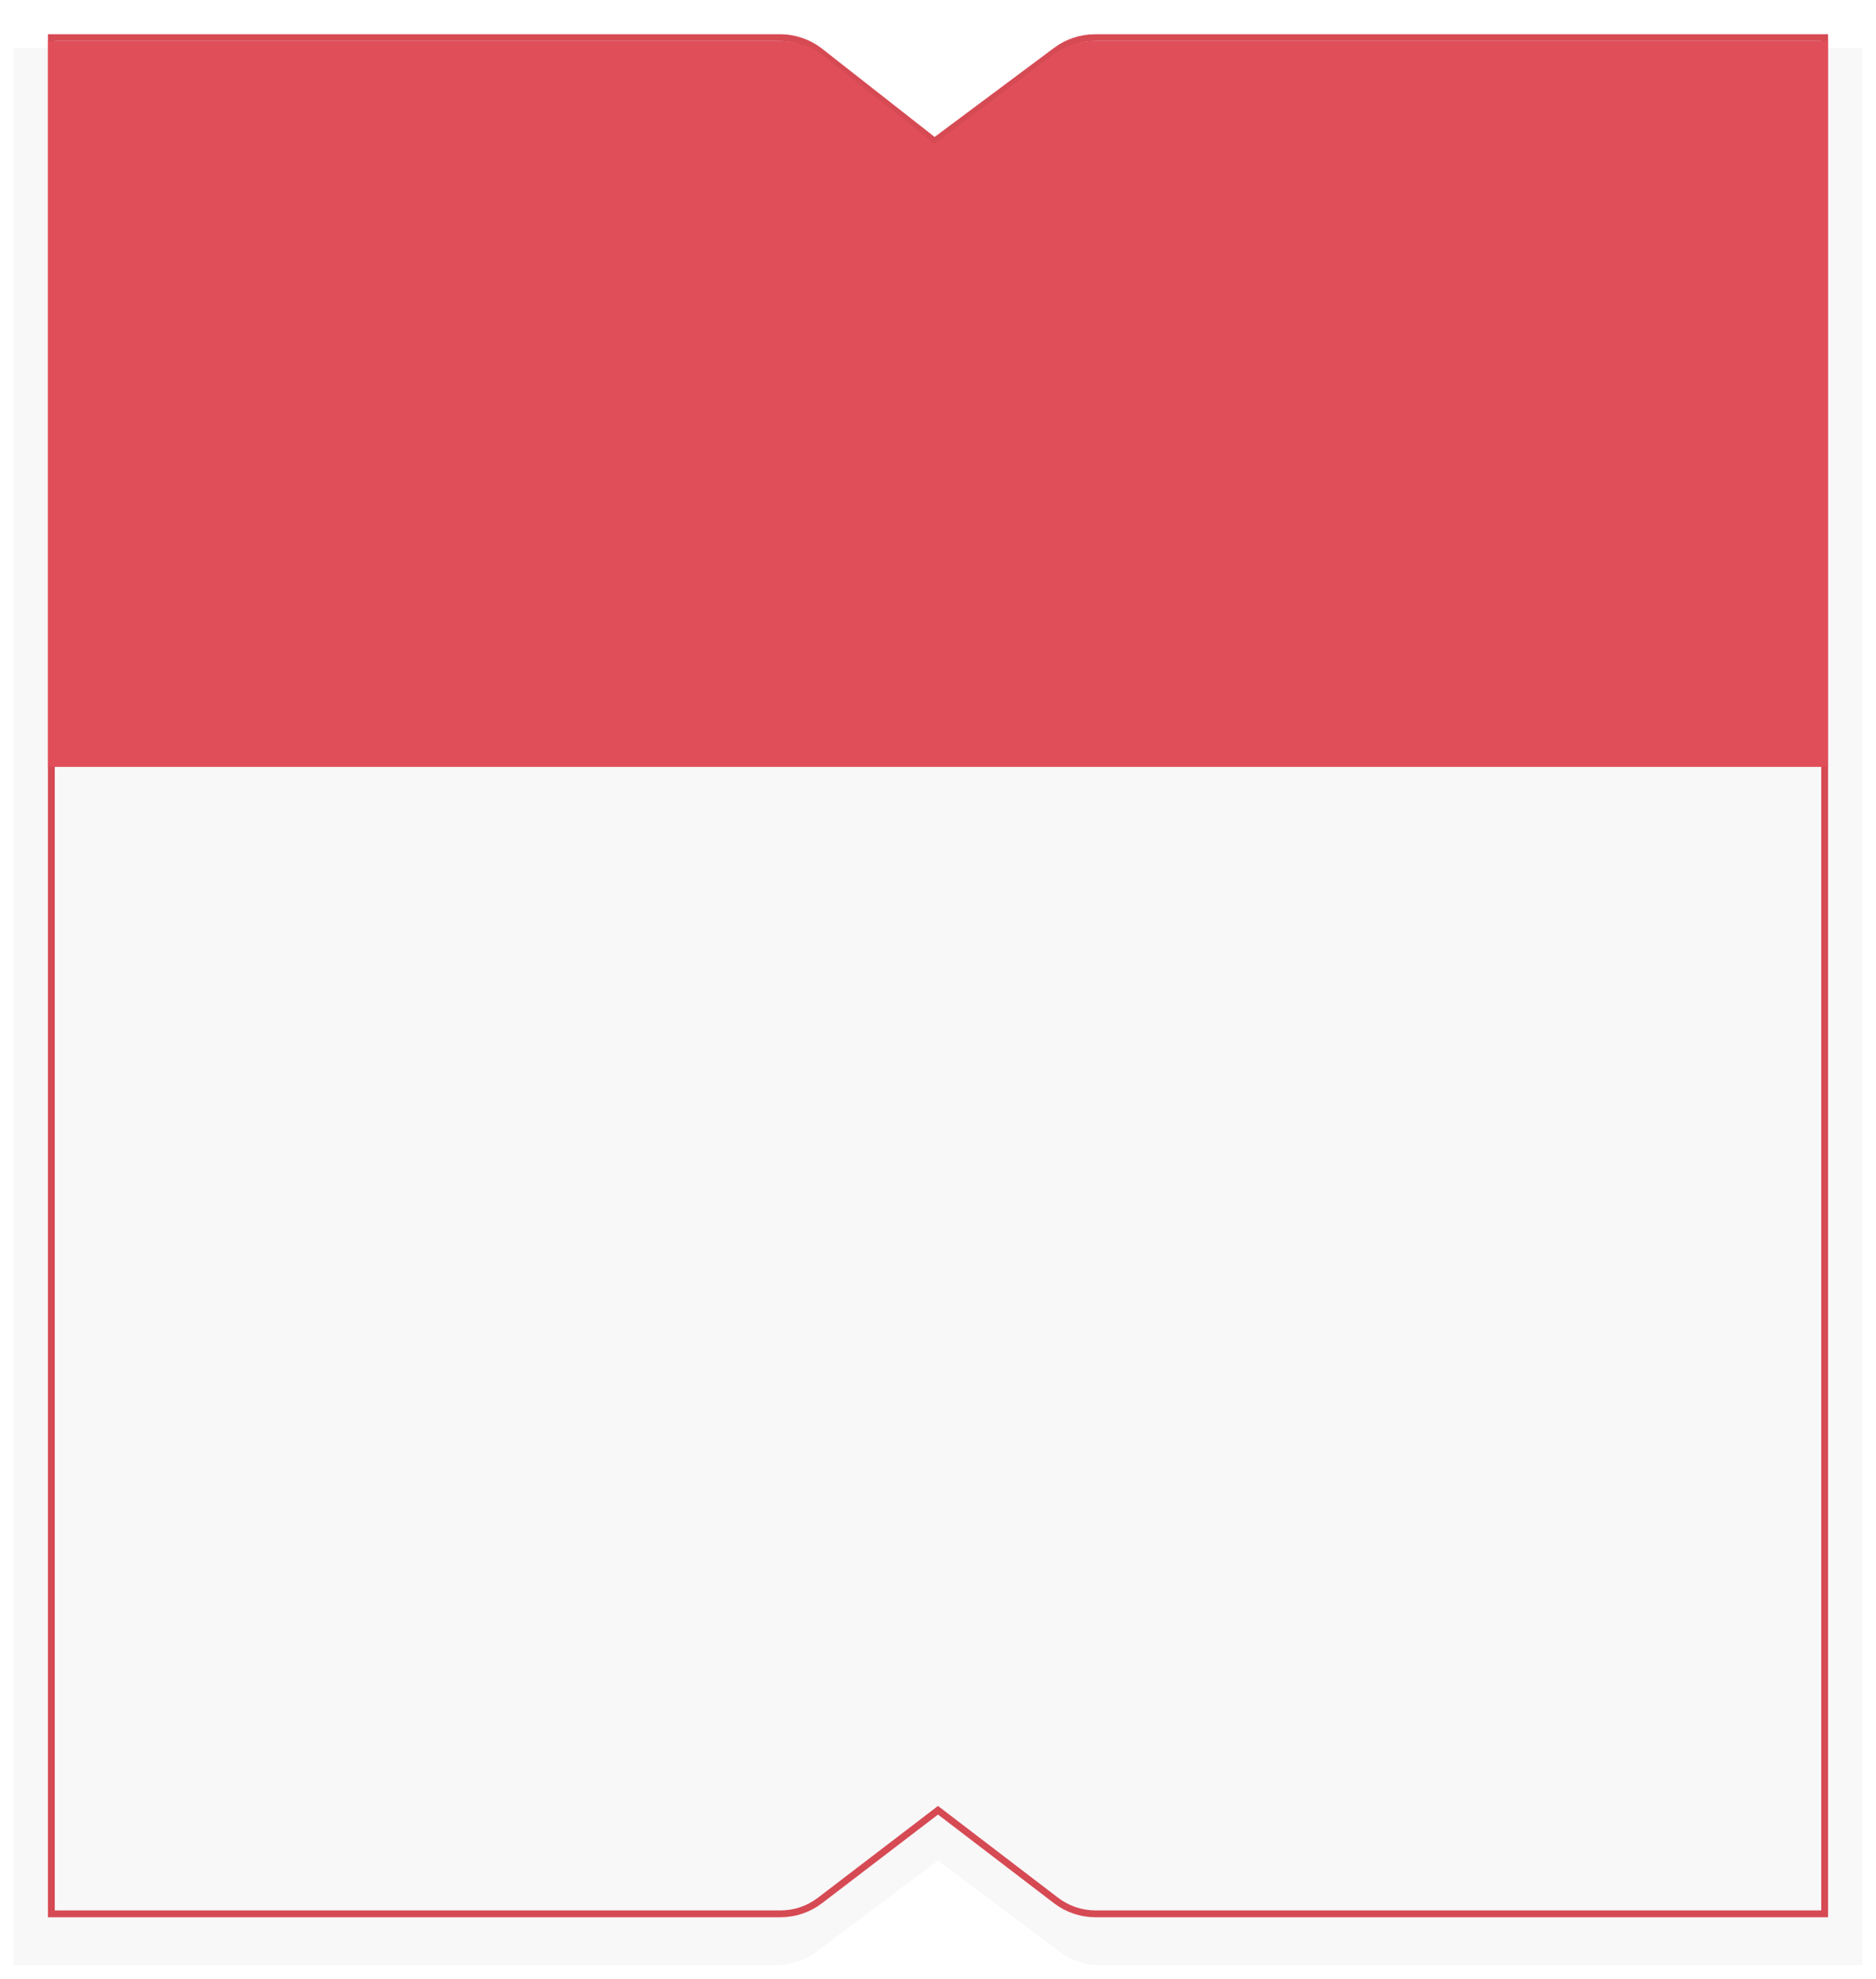<?xml version="1.0" encoding="UTF-8"?> <svg xmlns="http://www.w3.org/2000/svg" width="274" height="289" viewBox="0 0 274 289" fill="none"> <g filter="url(#filter0_d)"> <path d="M2 5H116.623L136.491 20.273L157.377 5H272V285H160.709C158.546 285 156.442 284.299 154.711 283.002L137 269.727L119.289 283.002C117.558 284.299 115.454 285 113.291 285H2V5Z" fill="#F8F8F8"></path> </g> <path d="M113.993 279.5H7.5V5.5H113.925C116.05 5.5 118.114 6.213 119.786 7.524L136.201 20.393L136.502 20.629L136.808 20.401L154.262 7.385C155.902 6.161 157.894 5.5 159.941 5.5H266.5V279.5H160.007C157.922 279.5 155.894 278.814 154.238 277.547L137.304 264.603L137 264.371L136.696 264.603L119.762 277.547C118.106 278.814 116.078 279.5 113.993 279.5Z" stroke="#D64A54"></path> <g filter="url(#filter1_d)"> <path d="M7 5H114.028C116.277 5 118.46 5.758 120.225 7.151L136.5 20L153.833 7C155.564 5.702 157.67 5 159.833 5H267V111H7V5Z" fill="#E04E59"></path> </g> <defs> <filter id="filter0_d" x="0" y="5" width="274" height="284" filterUnits="userSpaceOnUse" color-interpolation-filters="sRGB"> <feFlood flood-opacity="0" result="BackgroundImageFix"></feFlood> <feColorMatrix in="SourceAlpha" type="matrix" values="0 0 0 0 0 0 0 0 0 0 0 0 0 0 0 0 0 0 127 0"></feColorMatrix> <feOffset dy="2"></feOffset> <feGaussianBlur stdDeviation="1"></feGaussianBlur> <feColorMatrix type="matrix" values="0 0 0 0 0.879 0 0 0 0 0.879 0 0 0 0 0.879 0 0 0 1 0"></feColorMatrix> <feBlend mode="normal" in2="BackgroundImageFix" result="effect1_dropShadow"></feBlend> <feBlend mode="normal" in="SourceGraphic" in2="effect1_dropShadow" result="shape"></feBlend> </filter> <filter id="filter1_d" x="1" y="0" width="272" height="118" filterUnits="userSpaceOnUse" color-interpolation-filters="sRGB"> <feFlood flood-opacity="0" result="BackgroundImageFix"></feFlood> <feColorMatrix in="SourceAlpha" type="matrix" values="0 0 0 0 0 0 0 0 0 0 0 0 0 0 0 0 0 0 127 0"></feColorMatrix> <feOffset dy="1"></feOffset> <feGaussianBlur stdDeviation="3"></feGaussianBlur> <feColorMatrix type="matrix" values="0 0 0 0 0 0 0 0 0 0 0 0 0 0 0 0 0 0 0.25 0"></feColorMatrix> <feBlend mode="normal" in2="BackgroundImageFix" result="effect1_dropShadow"></feBlend> <feBlend mode="normal" in="SourceGraphic" in2="effect1_dropShadow" result="shape"></feBlend> </filter> </defs> </svg> 